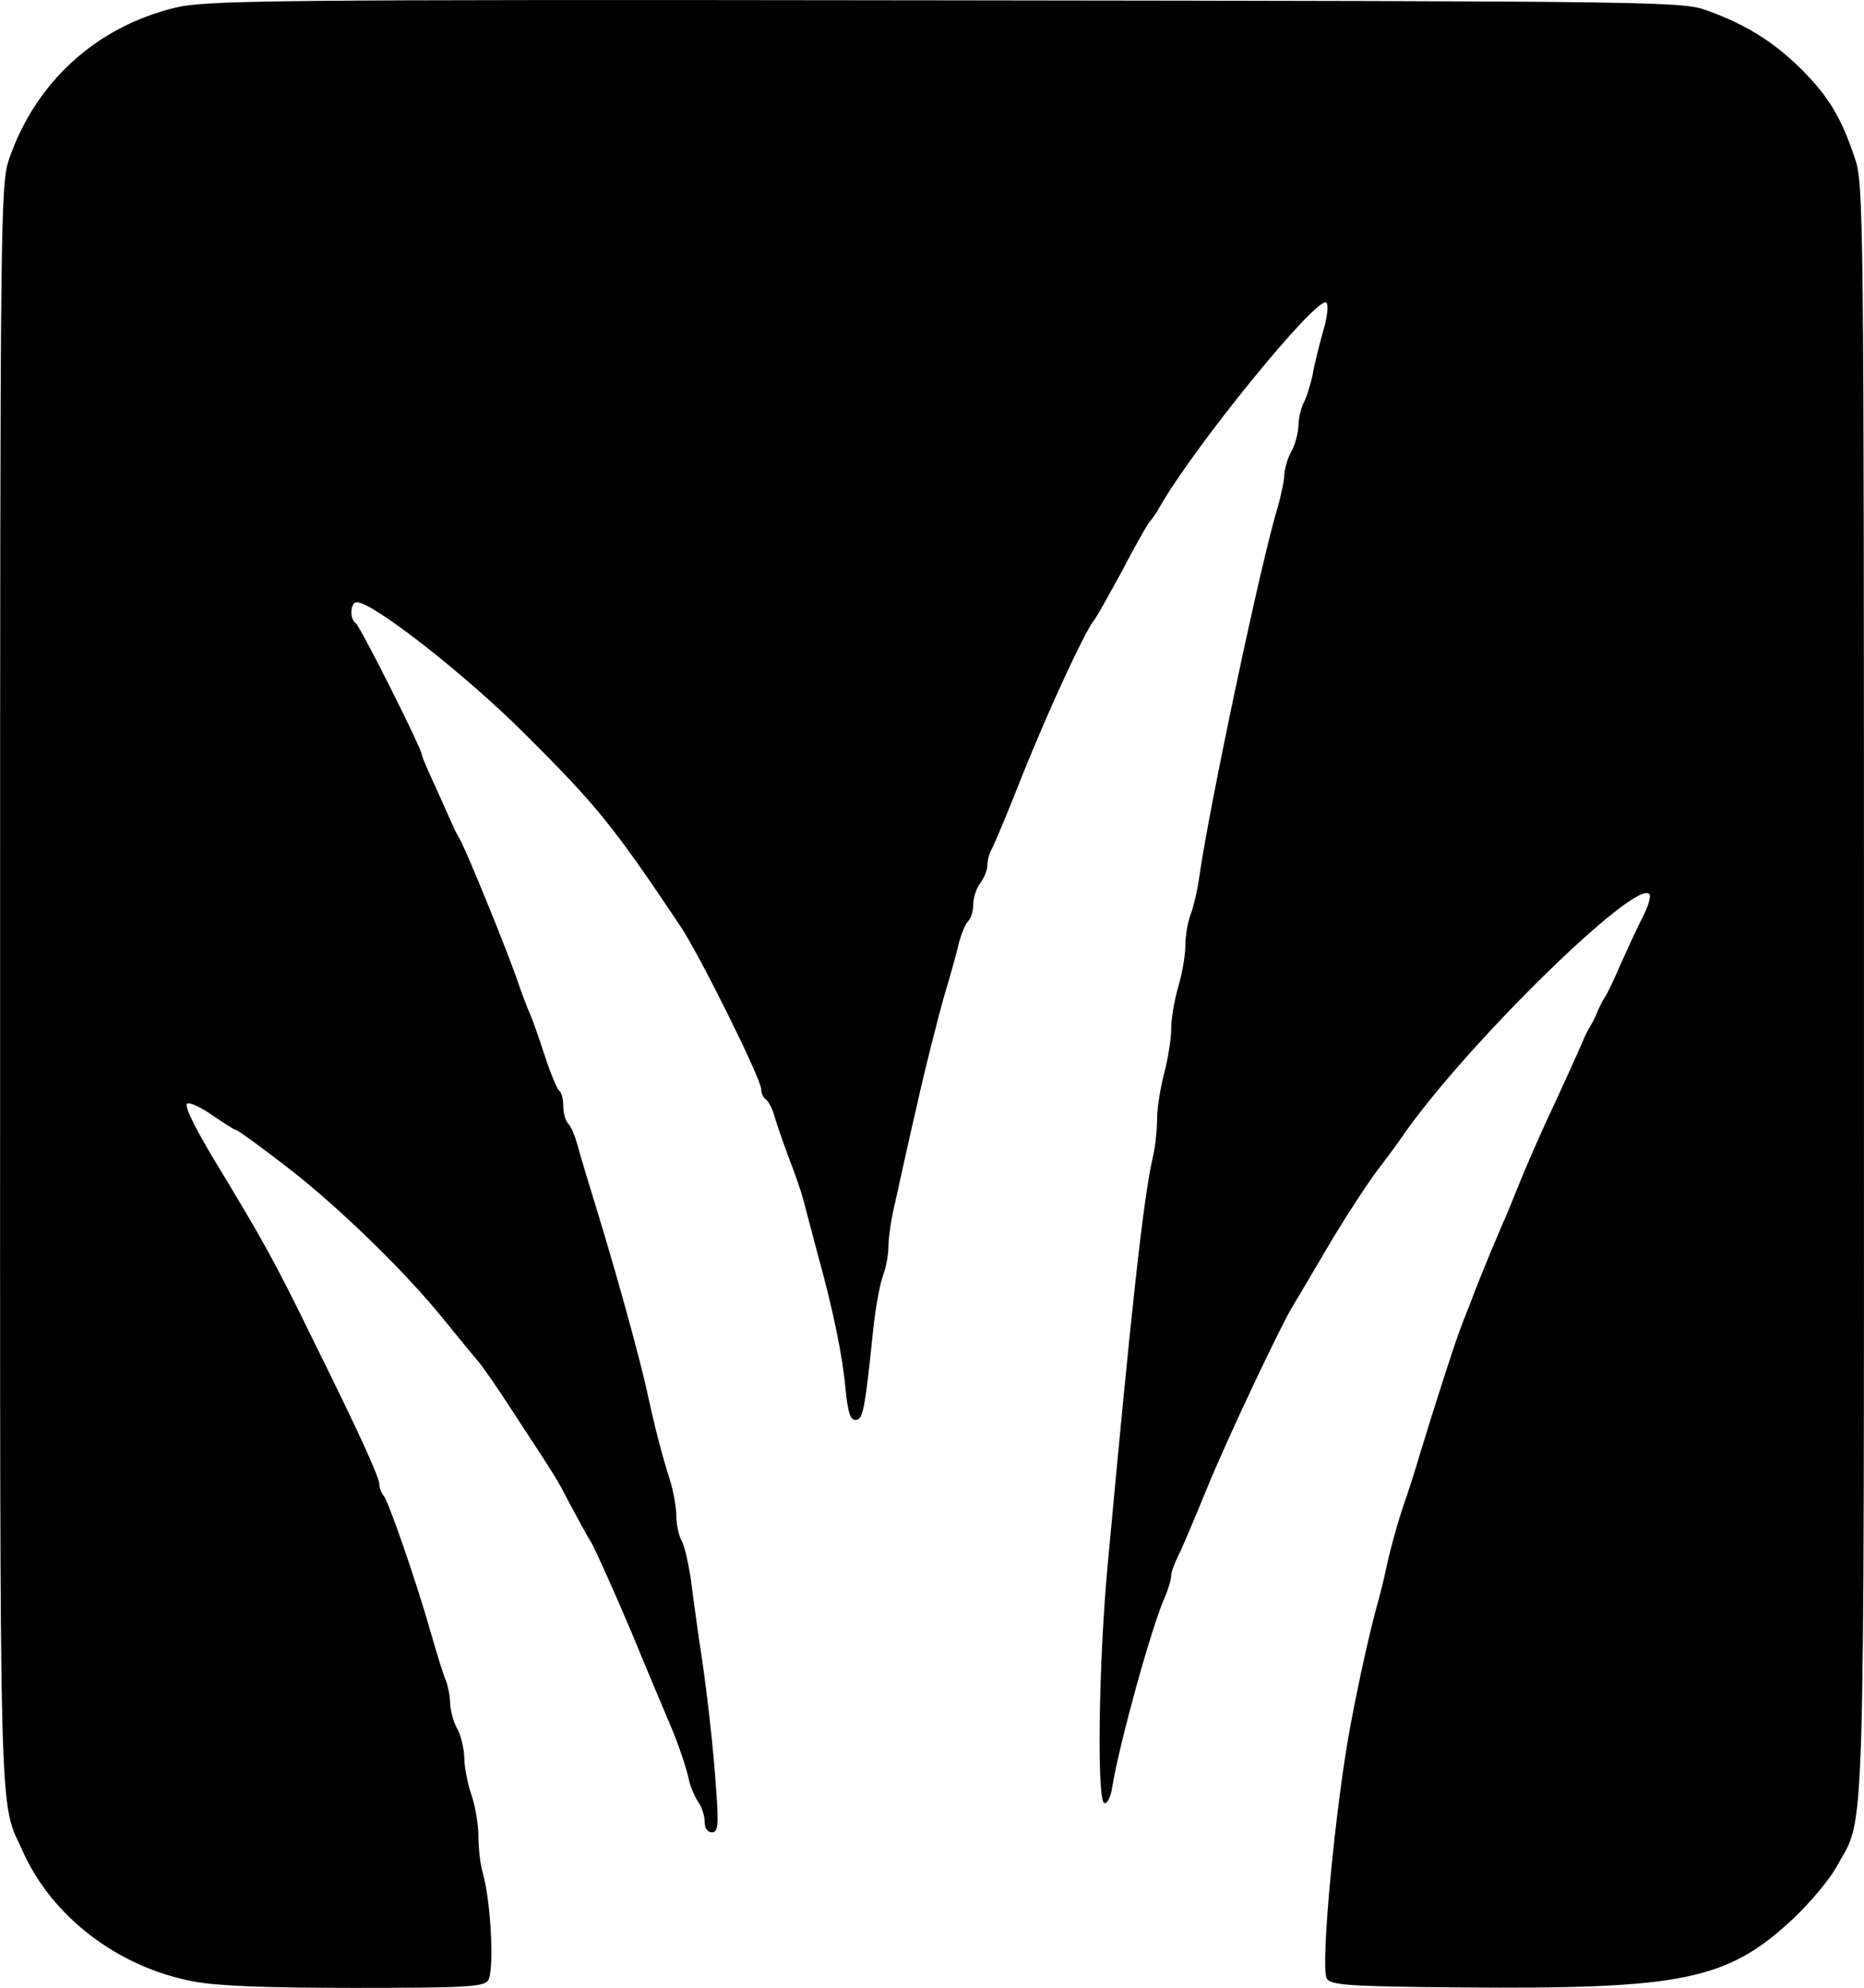 <svg preserveAspectRatio="xMidYMid meet" xmlns="http://www.w3.org/2000/svg" version="1.0" style="max-height: 500px" viewBox="488.48 202.23 395.53 421.77">  <g stroke="none" fill="#000000" transform="translate(0,1023) scale(0.1,-0.1)"> <path d="M5255 8191 c-167 -41 -295 -158 -351 -321 -18 -53 -19 -111 -19 -1760 0 -1822 -3 -1717 48 -1830 62 -139 202 -246 361 -276 49 -10 156 -14 342 -14 231 0 273 2 284 15 14 17 7 164 -10 226 -6 19 -10 55 -10 80 0 26 -7 66 -15 89 -8 23 -15 59 -15 79 -1 20 -7 47 -15 61 -8 14 -14 37 -15 52 0 15 -4 37 -9 50 -6 13 -19 57 -31 98 -30 107 -91 283 -101 294 -5 6 -9 16 -9 23 0 16 -41 106 -141 308 -84 172 -108 214 -211 384 -40 67 -63 113 -56 117 5 4 30 -8 54 -25 25 -17 47 -31 50 -31 3 0 49 -33 102 -74 109 -83 257 -226 341 -331 31 -38 62 -76 69 -84 8 -8 44 -60 80 -116 91 -139 88 -134 117 -190 15 -27 34 -64 45 -81 10 -18 48 -103 85 -190 36 -88 72 -172 79 -189 20 -46 37 -97 43 -125 3 -14 12 -34 19 -45 8 -11 14 -30 14 -42 0 -14 6 -23 15 -23 13 0 15 13 10 83 -6 95 -22 234 -37 327 -5 36 -13 92 -17 125 -5 34 -13 70 -19 82 -7 12 -12 36 -12 54 0 17 -6 52 -14 78 -17 52 -33 117 -46 176 -15 73 -69 267 -110 400 -17 55 -35 115 -40 134 -5 18 -13 38 -19 44 -6 6 -11 23 -11 38 0 15 -4 30 -9 33 -4 3 -18 36 -30 73 -12 37 -26 77 -31 88 -5 11 -19 47 -30 80 -26 73 -108 274 -121 295 -5 8 -12 22 -15 30 -4 8 -19 43 -35 78 -16 34 -29 65 -29 68 0 13 -131 273 -140 279 -14 9 -12 45 2 45 34 0 231 -154 355 -278 155 -154 190 -198 330 -407 42 -62 173 -327 173 -348 0 -9 4 -18 10 -22 5 -3 14 -20 19 -38 5 -18 19 -57 30 -87 12 -30 26 -71 31 -90 5 -19 18 -69 29 -110 34 -122 54 -221 60 -290 5 -49 10 -65 21 -65 16 0 20 20 38 195 5 47 15 98 21 113 6 16 11 43 11 60 0 18 6 61 15 97 8 36 28 128 46 205 17 77 43 178 56 225 14 47 29 100 33 119 5 18 13 38 19 44 6 6 11 22 11 36 0 15 7 35 15 45 8 11 15 28 15 38 0 10 4 26 10 36 5 9 35 80 65 157 56 139 129 297 150 325 7 8 33 56 60 105 26 50 52 96 58 104 6 7 16 21 22 32 71 126 333 448 354 435 5 -4 3 -28 -6 -59 -8 -28 -19 -71 -23 -95 -5 -23 -14 -51 -20 -61 -5 -11 -10 -32 -10 -48 -1 -15 -7 -39 -15 -53 -8 -14 -14 -36 -15 -49 0 -13 -7 -44 -14 -70 -33 -104 -144 -628 -166 -781 -4 -30 -13 -68 -19 -83 -6 -16 -11 -45 -11 -66 0 -21 -7 -60 -15 -87 -8 -27 -15 -67 -15 -89 0 -22 -7 -65 -15 -95 -8 -30 -15 -74 -15 -97 0 -24 -4 -62 -10 -85 -20 -90 -46 -331 -95 -863 -19 -205 -23 -497 -7 -503 6 -2 14 13 17 35 15 91 82 335 111 401 8 18 14 39 14 47 0 7 7 26 15 42 8 15 35 80 61 143 41 101 158 349 184 390 5 8 37 62 71 120 34 58 81 130 103 160 23 30 48 64 56 76 134 194 501 553 525 514 3 -5 -3 -26 -14 -47 -11 -21 -31 -65 -46 -98 -14 -33 -30 -67 -36 -75 -5 -8 -12 -22 -15 -30 -3 -8 -10 -22 -15 -30 -5 -8 -12 -22 -15 -30 -8 -19 -43 -97 -82 -180 -16 -36 -40 -90 -52 -120 -12 -30 -28 -70 -36 -87 -31 -73 -42 -100 -59 -143 -9 -25 -22 -56 -27 -70 -13 -31 -58 -172 -88 -270 -12 -41 -28 -91 -35 -110 -13 -37 -33 -109 -41 -150 -3 -14 -11 -47 -19 -75 -14 -52 -36 -149 -54 -245 -32 -168 -65 -514 -51 -540 8 -14 44 -17 282 -19 474 -4 568 15 708 146 36 34 78 84 93 112 60 110 57 -8 57 1857 0 1648 -1 1713 -19 1765 -29 87 -55 130 -111 187 -59 59 -117 96 -199 126 -56 21 -67 21 -1621 23 -1455 2 -1570 0 -1635 -16z"/> </g> </svg>